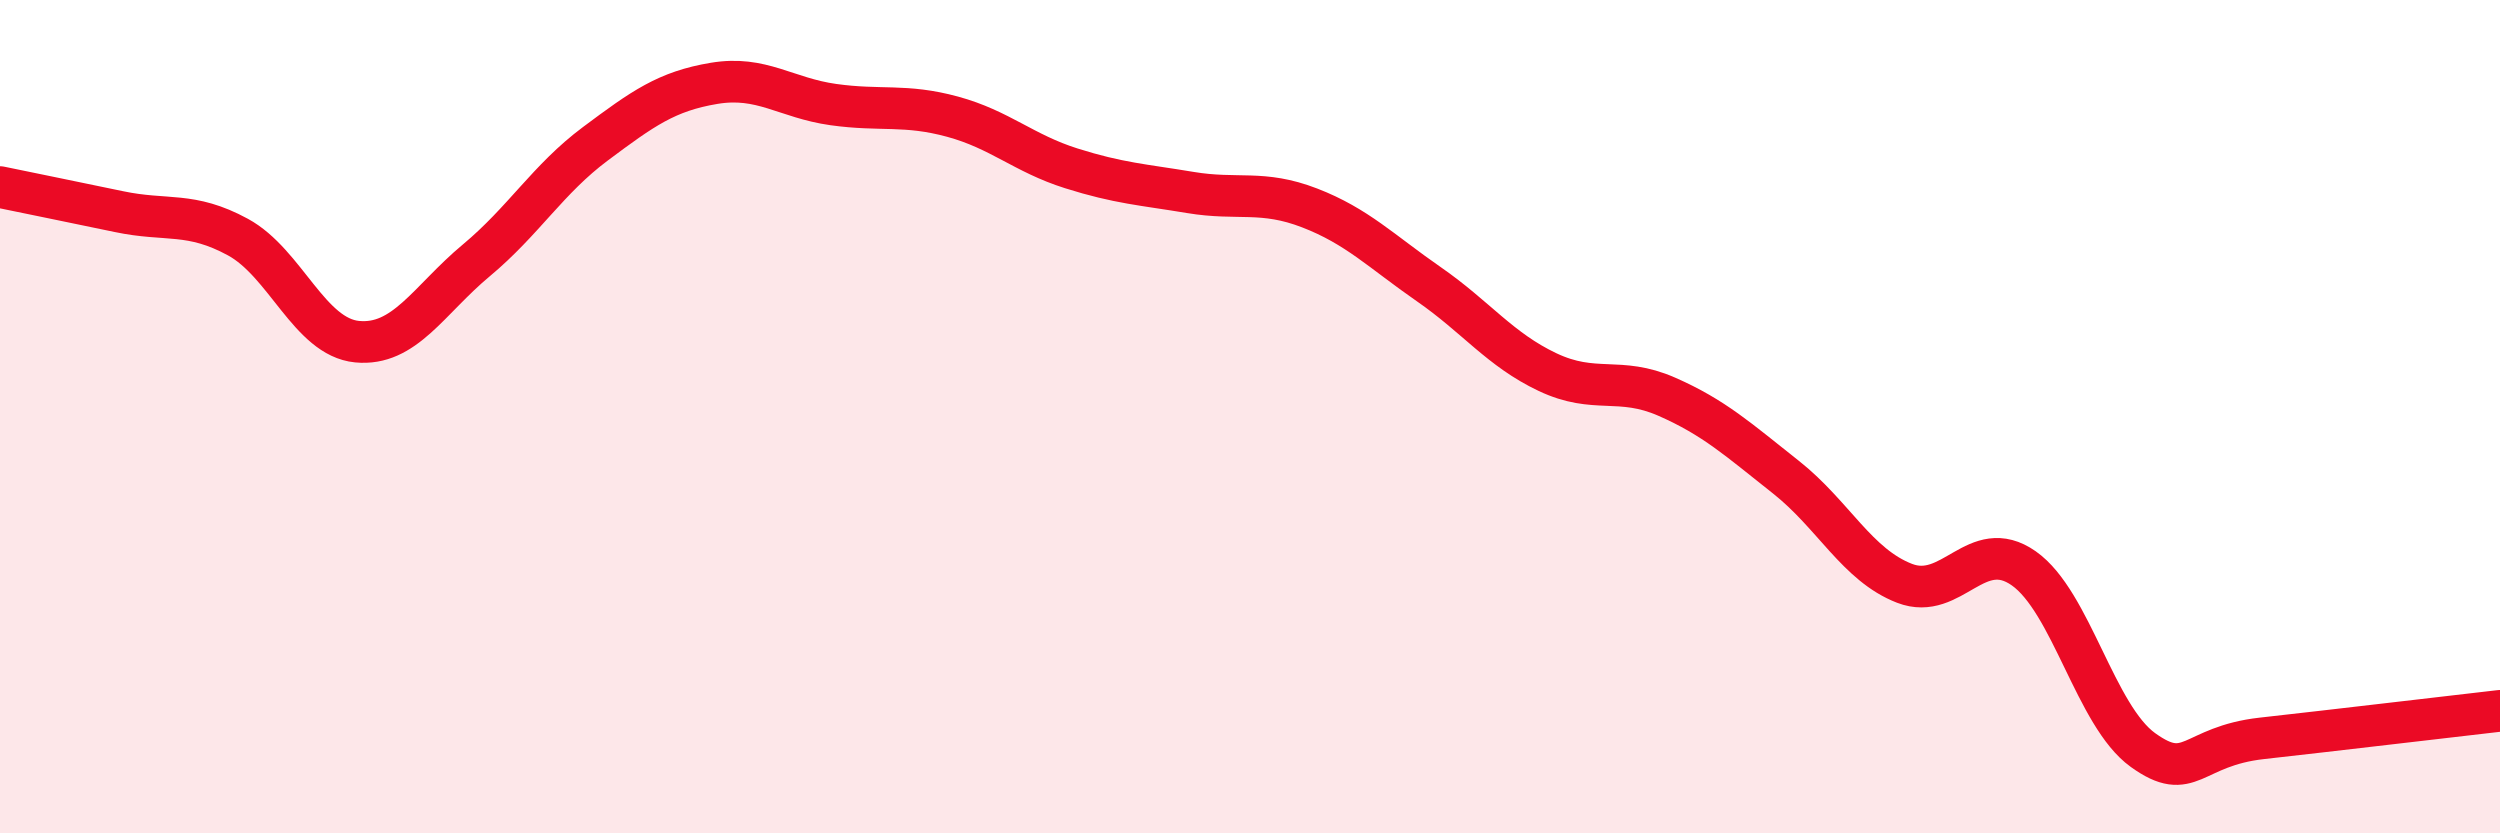
    <svg width="60" height="20" viewBox="0 0 60 20" xmlns="http://www.w3.org/2000/svg">
      <path
        d="M 0,4.49 C 0.57,4.61 1.72,4.84 2.86,5.08 C 4,5.32 4.57,5.07 5.71,5.69 C 6.85,6.31 7.43,8.09 8.57,8.2 C 9.71,8.31 10.29,7.2 11.43,6.25 C 12.57,5.3 13.15,4.3 14.29,3.45 C 15.43,2.6 16,2.19 17.14,2 C 18.28,1.81 18.86,2.35 20,2.51 C 21.14,2.67 21.72,2.49 22.86,2.8 C 24,3.11 24.57,3.68 25.71,4.04 C 26.85,4.4 27.43,4.43 28.57,4.62 C 29.71,4.81 30.29,4.55 31.43,4.99 C 32.57,5.43 33.15,6.03 34.29,6.82 C 35.43,7.61 36,8.39 37.14,8.93 C 38.28,9.47 38.86,9.02 40,9.52 C 41.14,10.02 41.72,10.55 42.86,11.45 C 44,12.35 44.57,13.56 45.71,14 C 46.85,14.44 47.43,12.84 48.57,13.64 C 49.71,14.44 50.29,17.18 51.43,18 C 52.57,18.82 52.58,17.91 54.29,17.72 C 56,17.53 58.86,17.19 60,17.06L60 20L0 20Z"
        fill="#EB0A25"
        opacity="0.1"
        stroke-linecap="round"
        stroke-linejoin="round"
      />
      <path
        d="M 0,4.49 C 0.57,4.61 1.72,4.84 2.86,5.08 C 4,5.32 4.57,5.07 5.71,5.69 C 6.85,6.31 7.43,8.09 8.57,8.2 C 9.71,8.31 10.29,7.2 11.43,6.25 C 12.57,5.3 13.15,4.3 14.29,3.45 C 15.43,2.6 16,2.19 17.14,2 C 18.28,1.81 18.86,2.35 20,2.51 C 21.14,2.67 21.72,2.49 22.86,2.8 C 24,3.11 24.57,3.68 25.71,4.04 C 26.85,4.4 27.43,4.43 28.57,4.62 C 29.71,4.81 30.29,4.55 31.43,4.99 C 32.57,5.43 33.15,6.03 34.29,6.82 C 35.43,7.61 36,8.39 37.14,8.93 C 38.28,9.47 38.86,9.02 40,9.52 C 41.14,10.02 41.72,10.55 42.86,11.45 C 44,12.35 44.57,13.56 45.71,14 C 46.85,14.44 47.43,12.84 48.57,13.64 C 49.71,14.44 50.29,17.18 51.43,18 C 52.57,18.82 52.58,17.91 54.29,17.72 C 56,17.53 58.86,17.19 60,17.06"
        stroke="#EB0A25"
        stroke-width="1"
        fill="none"
        stroke-linecap="round"
        stroke-linejoin="round"
      />
    </svg>
  